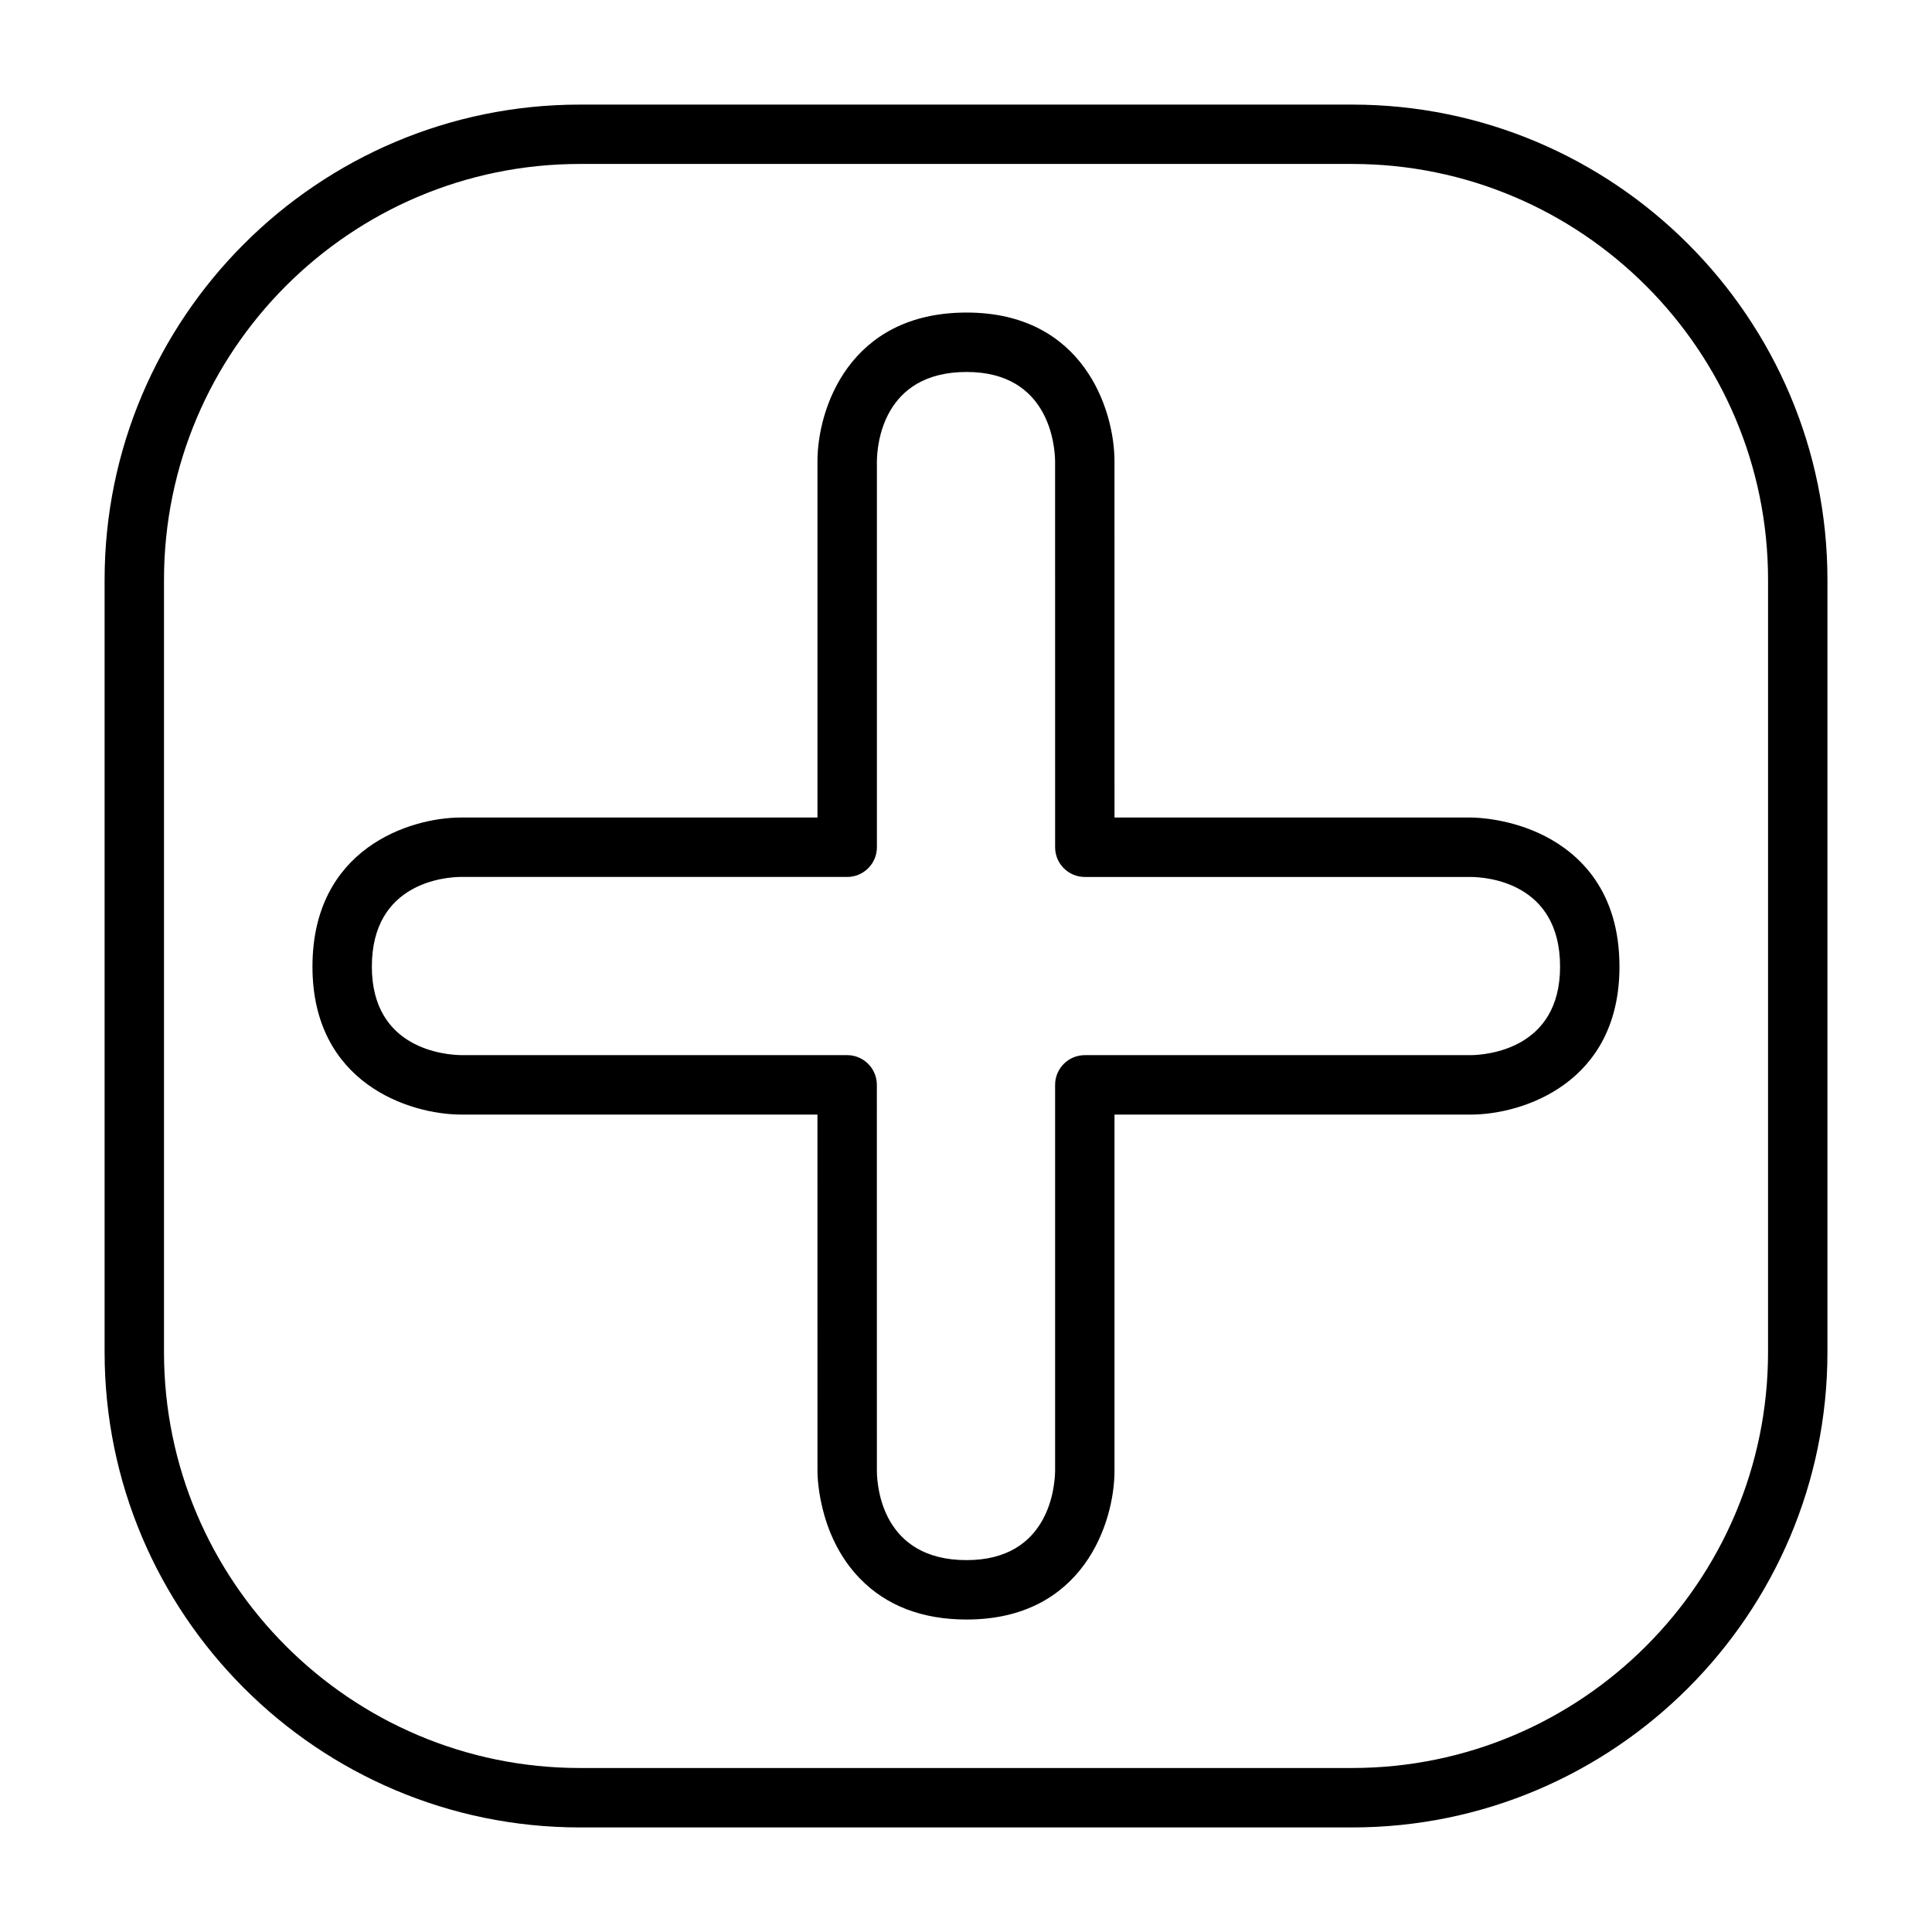 <?xml version="1.0" encoding="UTF-8"?>
<!-- Uploaded to: ICON Repo, www.svgrepo.com, Generator: ICON Repo Mixer Tools -->
<svg fill="#000000" width="800px" height="800px" version="1.1" viewBox="144 144 512 512" xmlns="http://www.w3.org/2000/svg">
 <g>
  <path d="m400.15 573.19v-7.871 7.871c-11.723 0-21.215-3.637-28.215-10.809-11.57-11.855-11.305-28.574-11.297-28.742l-0.008-94.266h-94.457c-13.625-0.031-39.367-8.266-39.367-39.203 0-31.262 25.75-39.516 39.367-39.516h94.465v-94.465c0-13.609 8.258-39.359 39.516-39.359 30.938 0 39.172 25.742 39.195 39.344l0.008 94.48h94.457c1.031 0 10.32 0.141 19.68 4.961 8.98 4.629 19.688 14.383 19.68 34.559 0.008 30.938-25.727 39.172-39.328 39.203l-94.492-0.004v94.465c-0.031 13.617-8.273 39.352-39.203 39.352zm-133.98-196.8c-3.93 0.031-23.625 1.348-23.625 23.773 0 22.02 19.727 23.402 23.688 23.457h102.27c4.344 0 7.871 3.527 7.871 7.871l0.008 102.34c0.031 3.953 1.332 23.617 23.766 23.617 22.035 0 23.418-19.719 23.465-23.68v-102.27c0-4.344 3.519-7.871 7.871-7.871h102.34c3.891-0.055 23.617-1.441 23.609-23.449 0.008-22.434-19.672-23.742-23.625-23.773h-102.32c-4.352 0-7.871-3.527-7.871-7.871l-0.008-102.34c-0.055-3.898-1.434-23.617-23.449-23.617-22.426 0-23.734 19.695-23.773 23.641v102.31c0 4.344-3.527 7.871-7.871 7.871l-102.34-0.004z"/>
  <path d="m502.34 628.29h-204.67c-69.445 0-125.95-56.504-125.95-125.95v-204.67c0-69.445 56.504-125.95 125.95-125.95h204.67c69.445 0 125.95 56.504 125.95 125.95v204.67c0 69.445-56.508 125.95-125.95 125.95zm-204.67-440.84c-60.773 0-110.21 49.438-110.21 110.21v204.67c0 60.773 49.438 110.21 110.21 110.21h204.67c60.773 0 110.21-49.438 110.21-110.21l0.004-204.67c0-60.773-49.438-110.21-110.21-110.21z"/>
 </g>
</svg>